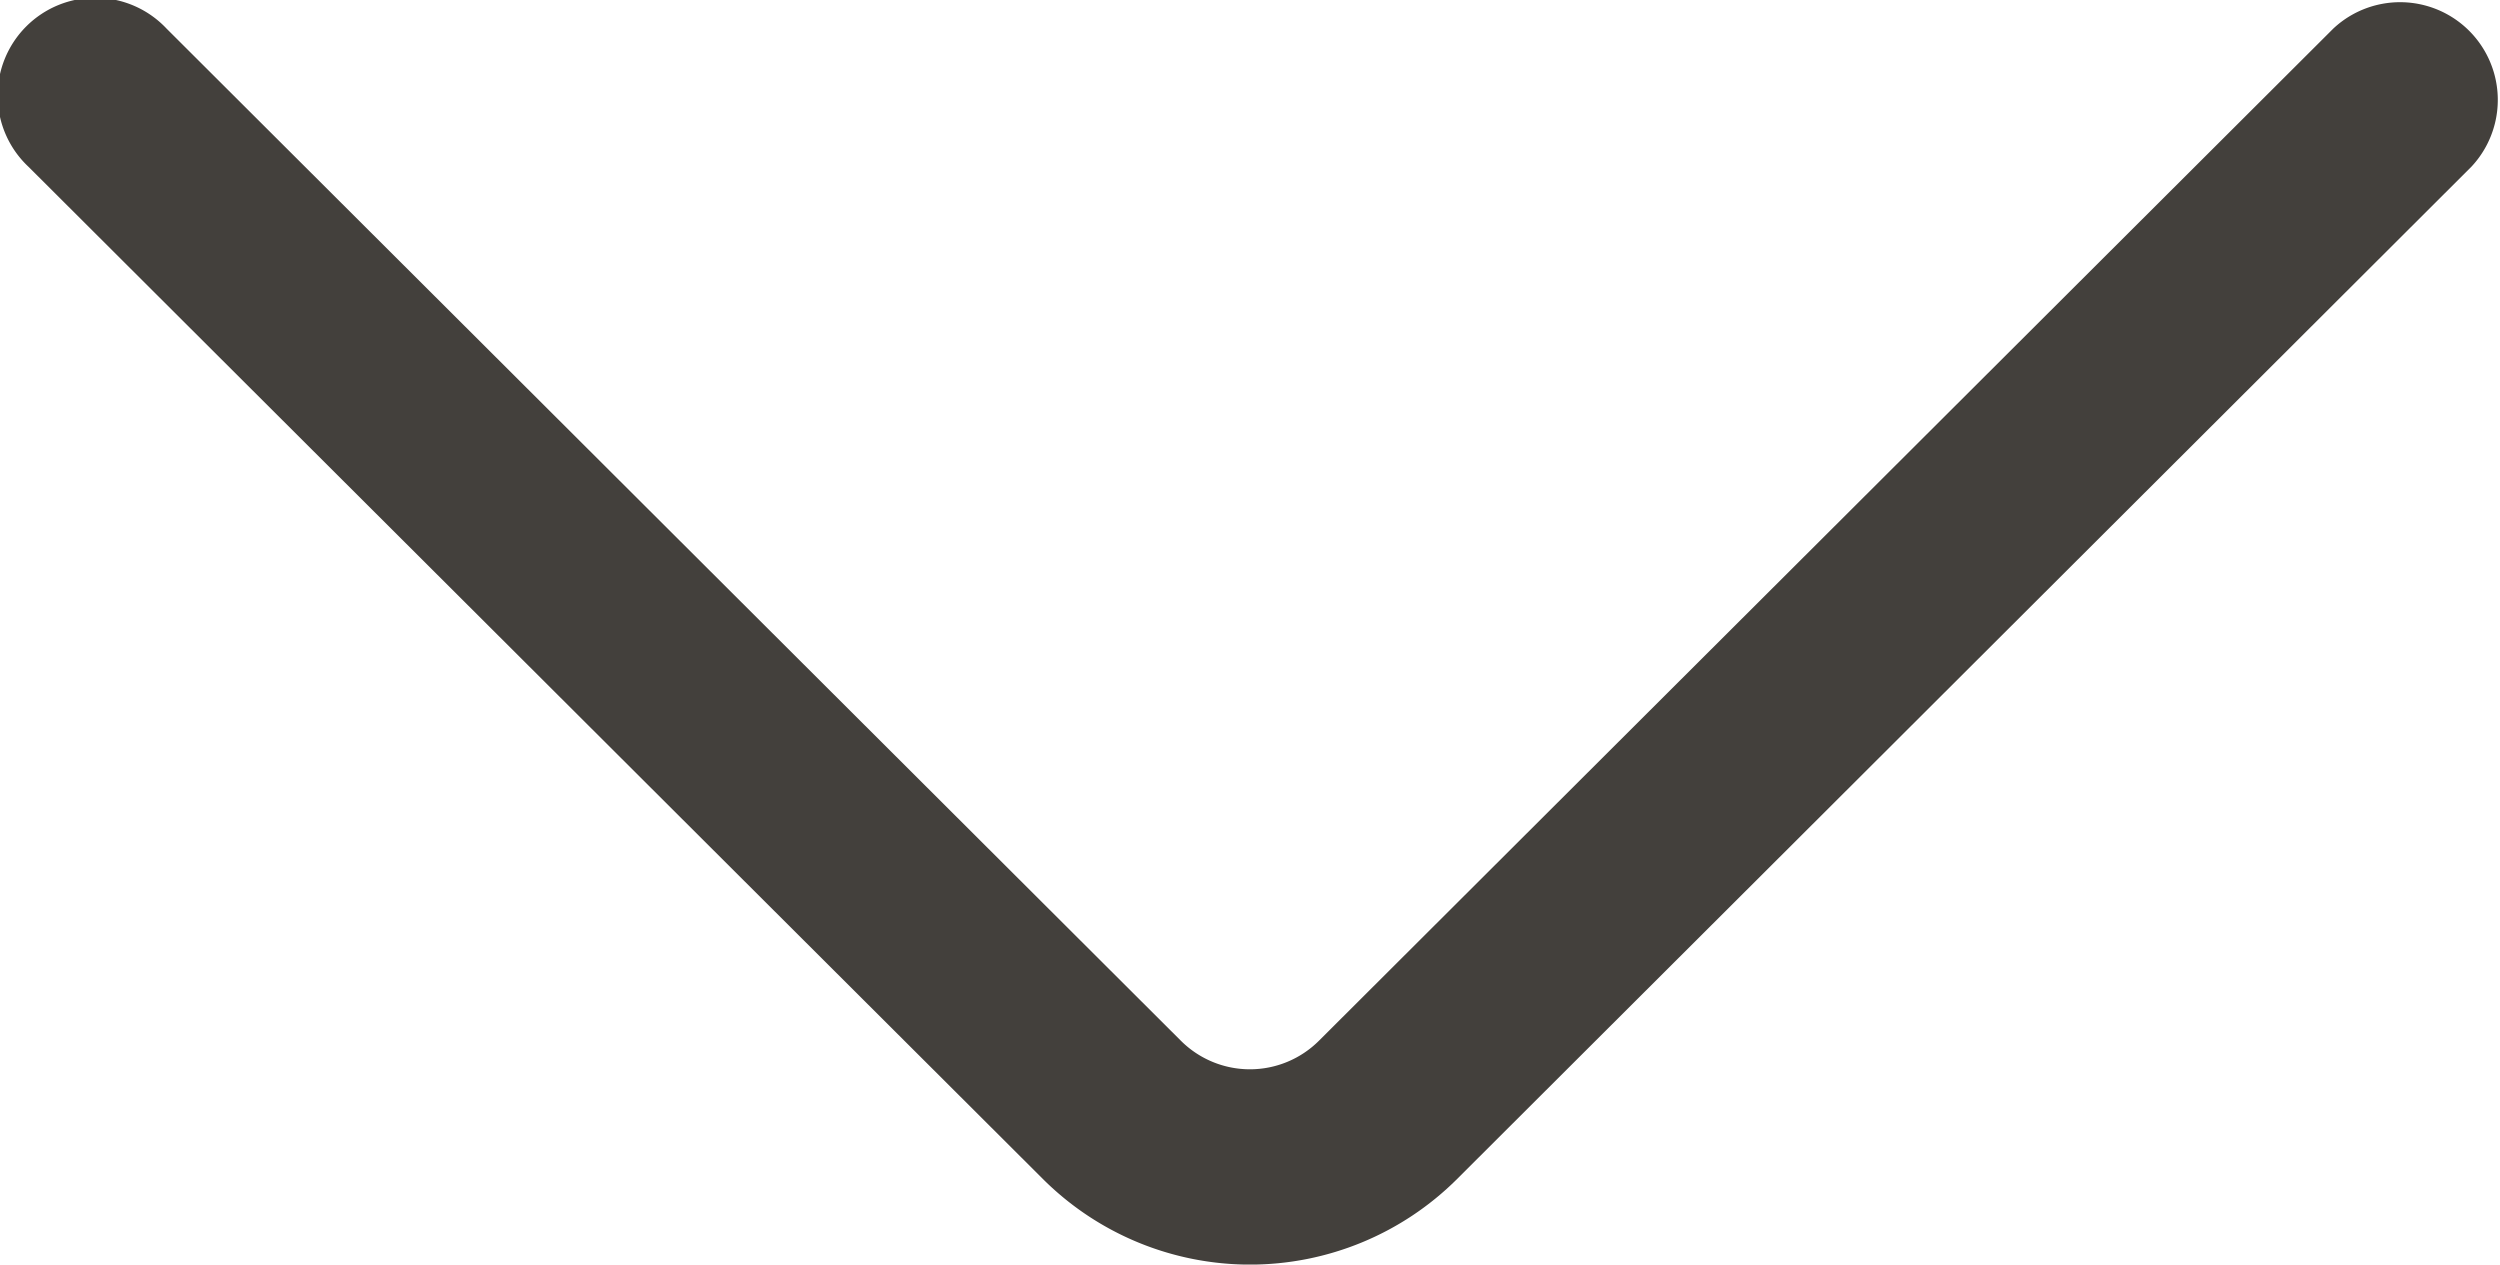 <svg xmlns="http://www.w3.org/2000/svg" width="14.788" height="7.48" viewBox="0 0 14.788 7.48"><g transform="translate(14.788) rotate(90)"><g transform="translate(0 0)"><path d="M6.974,6.169.987.17A.578.578,0,0,0,.169.986l5.987,6a.578.578,0,0,1,0,.817l-5.987,6a.578.578,0,1,0,.818.816l5.987-6A1.735,1.735,0,0,0,6.974,6.169Z" fill="#43403c"/></g></g></svg>